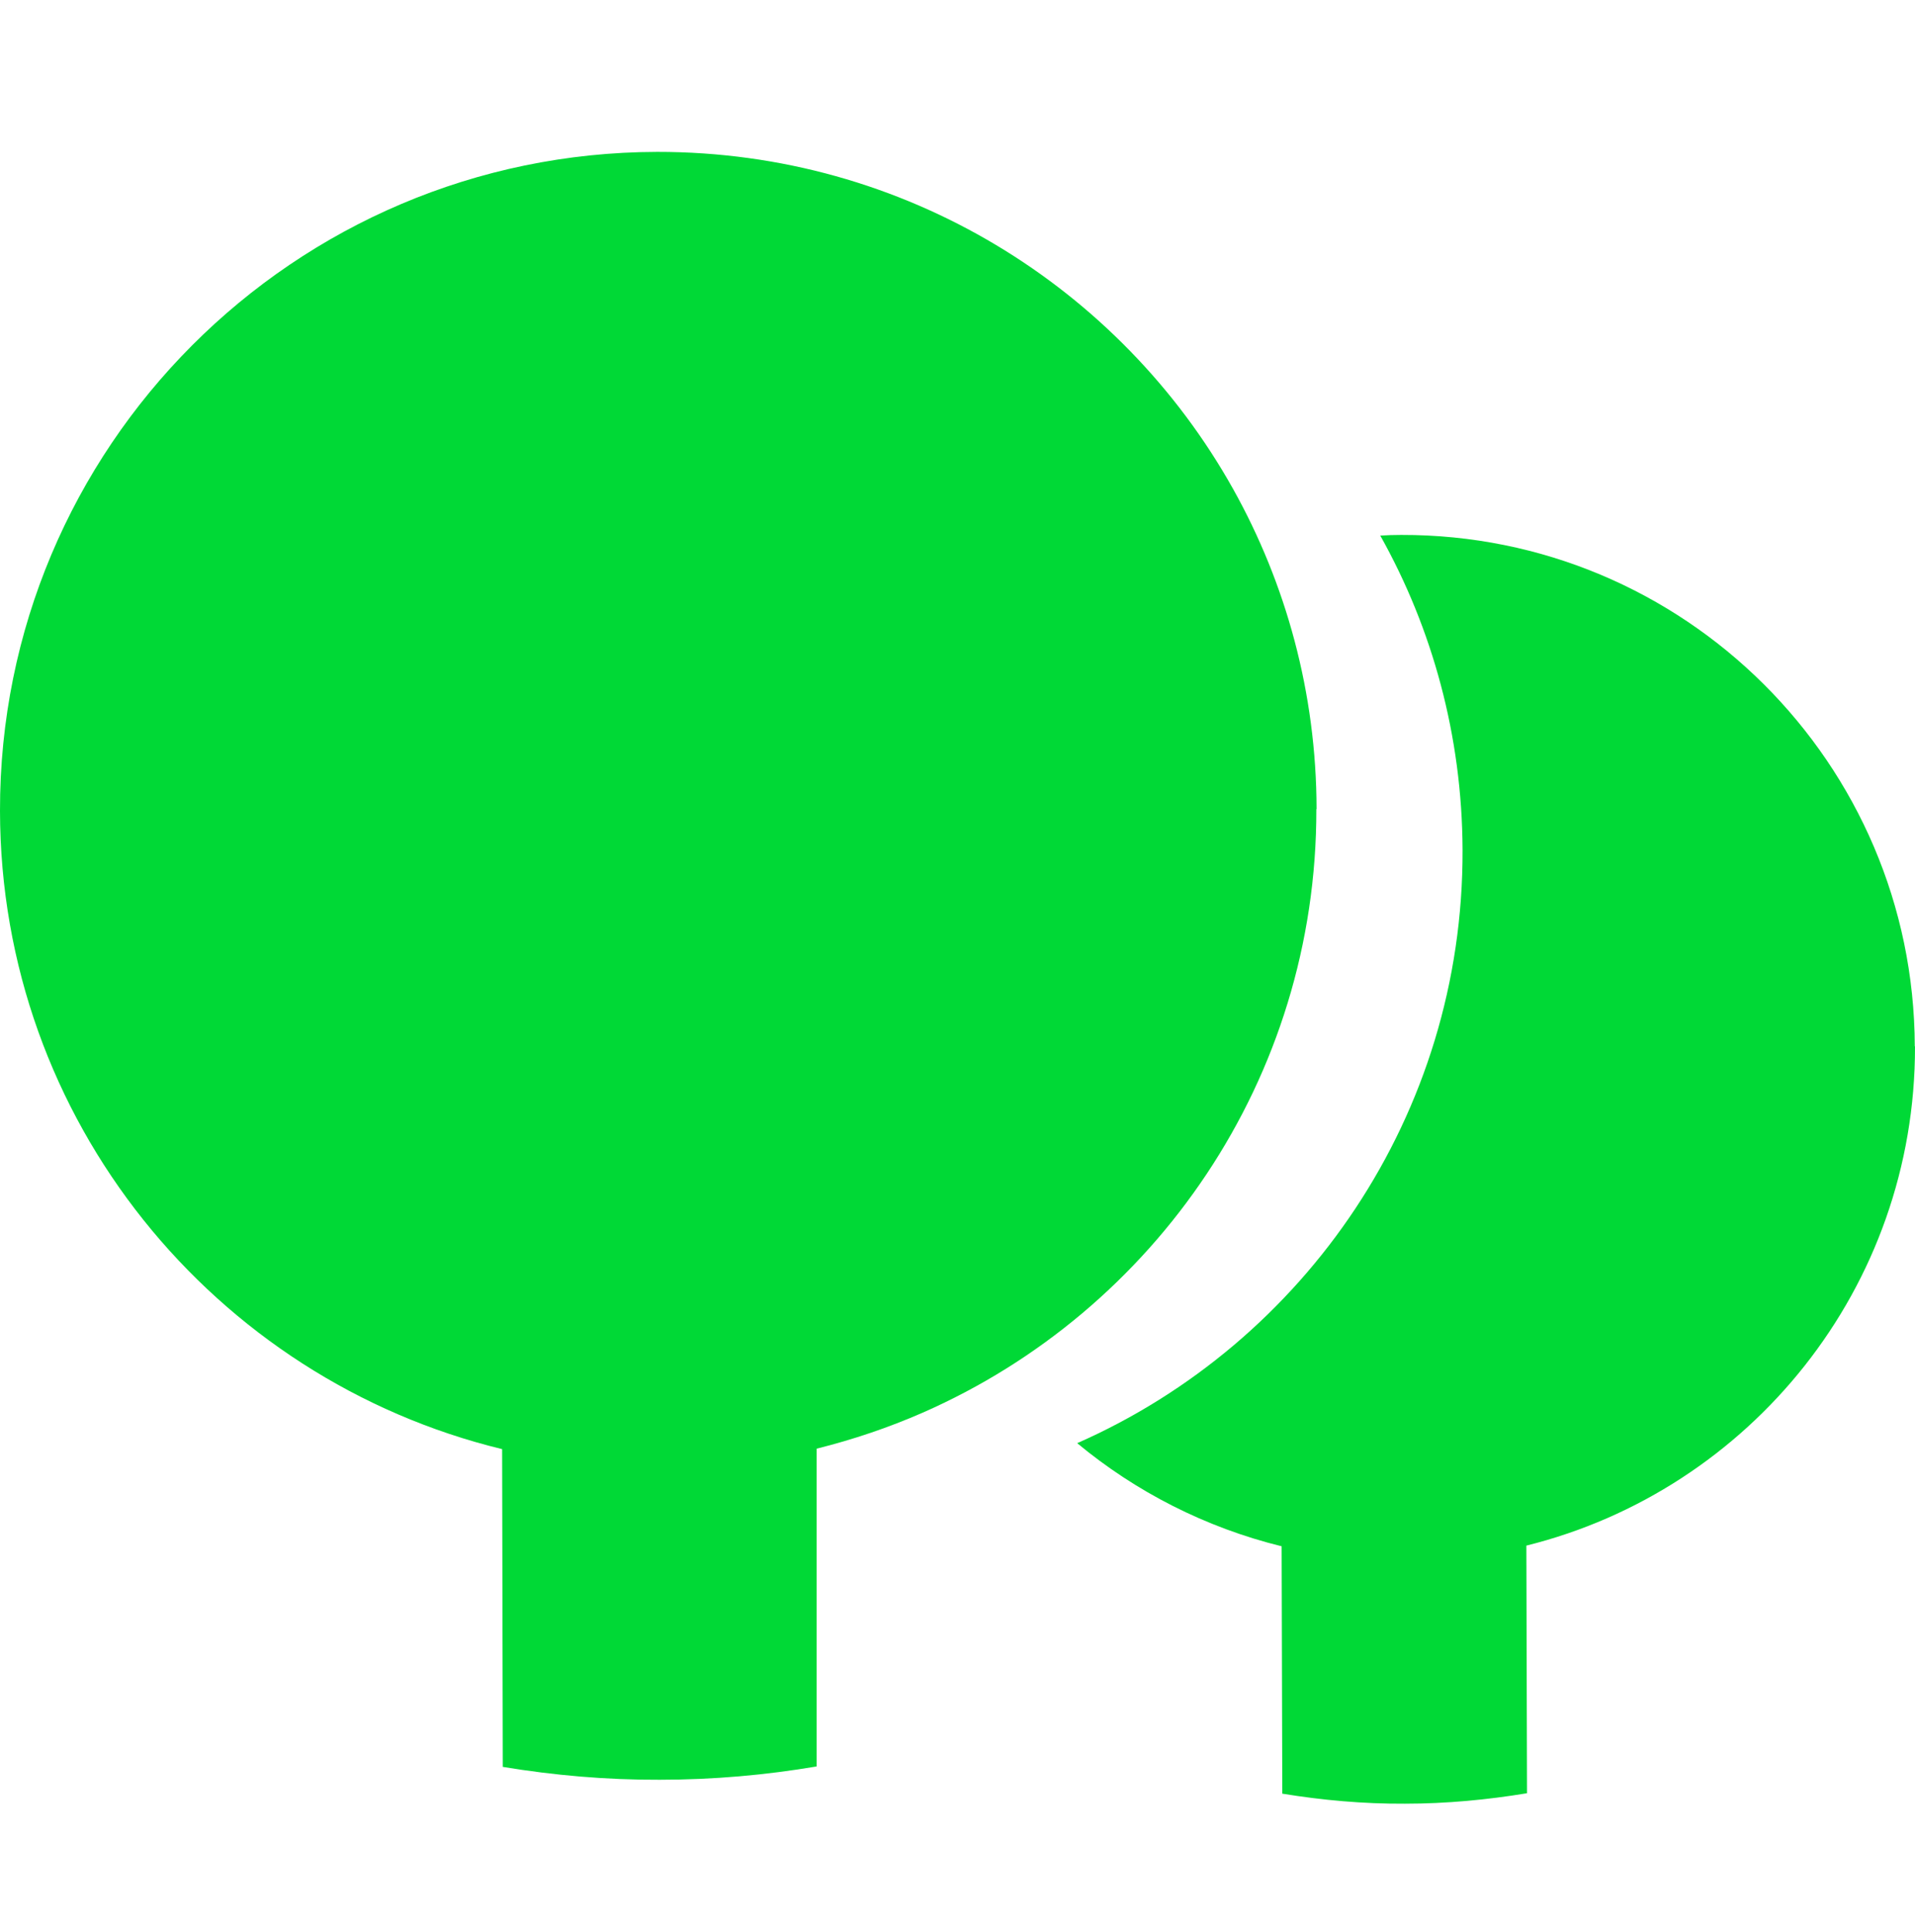 <?xml version="1.0" encoding="UTF-8"?> <svg xmlns="http://www.w3.org/2000/svg" width="116" height="117" viewBox="0 0 116 117" fill="none"><path d="M79.75 48.997C79.737 41.955 77.894 35.342 74.694 29.616C67.877 17.426 54.807 9.187 39.815 9.2C17.803 9.24 -0.04 27.103 6.82622e-05 49.118C0.027 67.854 12.989 83.539 30.416 87.773L30.456 107.02C33.548 107.531 36.722 107.813 39.962 107.799C43.203 107.799 46.376 107.517 49.469 106.993V87.746C51.674 87.195 53.826 86.469 55.883 85.569C69.948 79.4 79.763 65.354 79.737 49.011L79.75 48.997Z" fill="#00D936"></path><path d="M115.987 63.372C115.934 46.223 102.007 32.36 84.875 32.4C84.453 32.4 84.031 32.413 83.609 32.44C86.761 38.064 88.567 44.559 88.594 51.477C88.647 67.531 79.032 81.34 65.25 87.413C68.798 90.357 73.018 92.522 77.634 93.658L77.674 108.642C80.1 109.038 82.567 109.263 85.099 109.249C87.618 109.249 90.097 109.012 92.498 108.616L92.458 93.618C106.003 90.251 116.026 78 116 63.385L115.987 63.372Z" fill="#00D936"></path></svg> 
